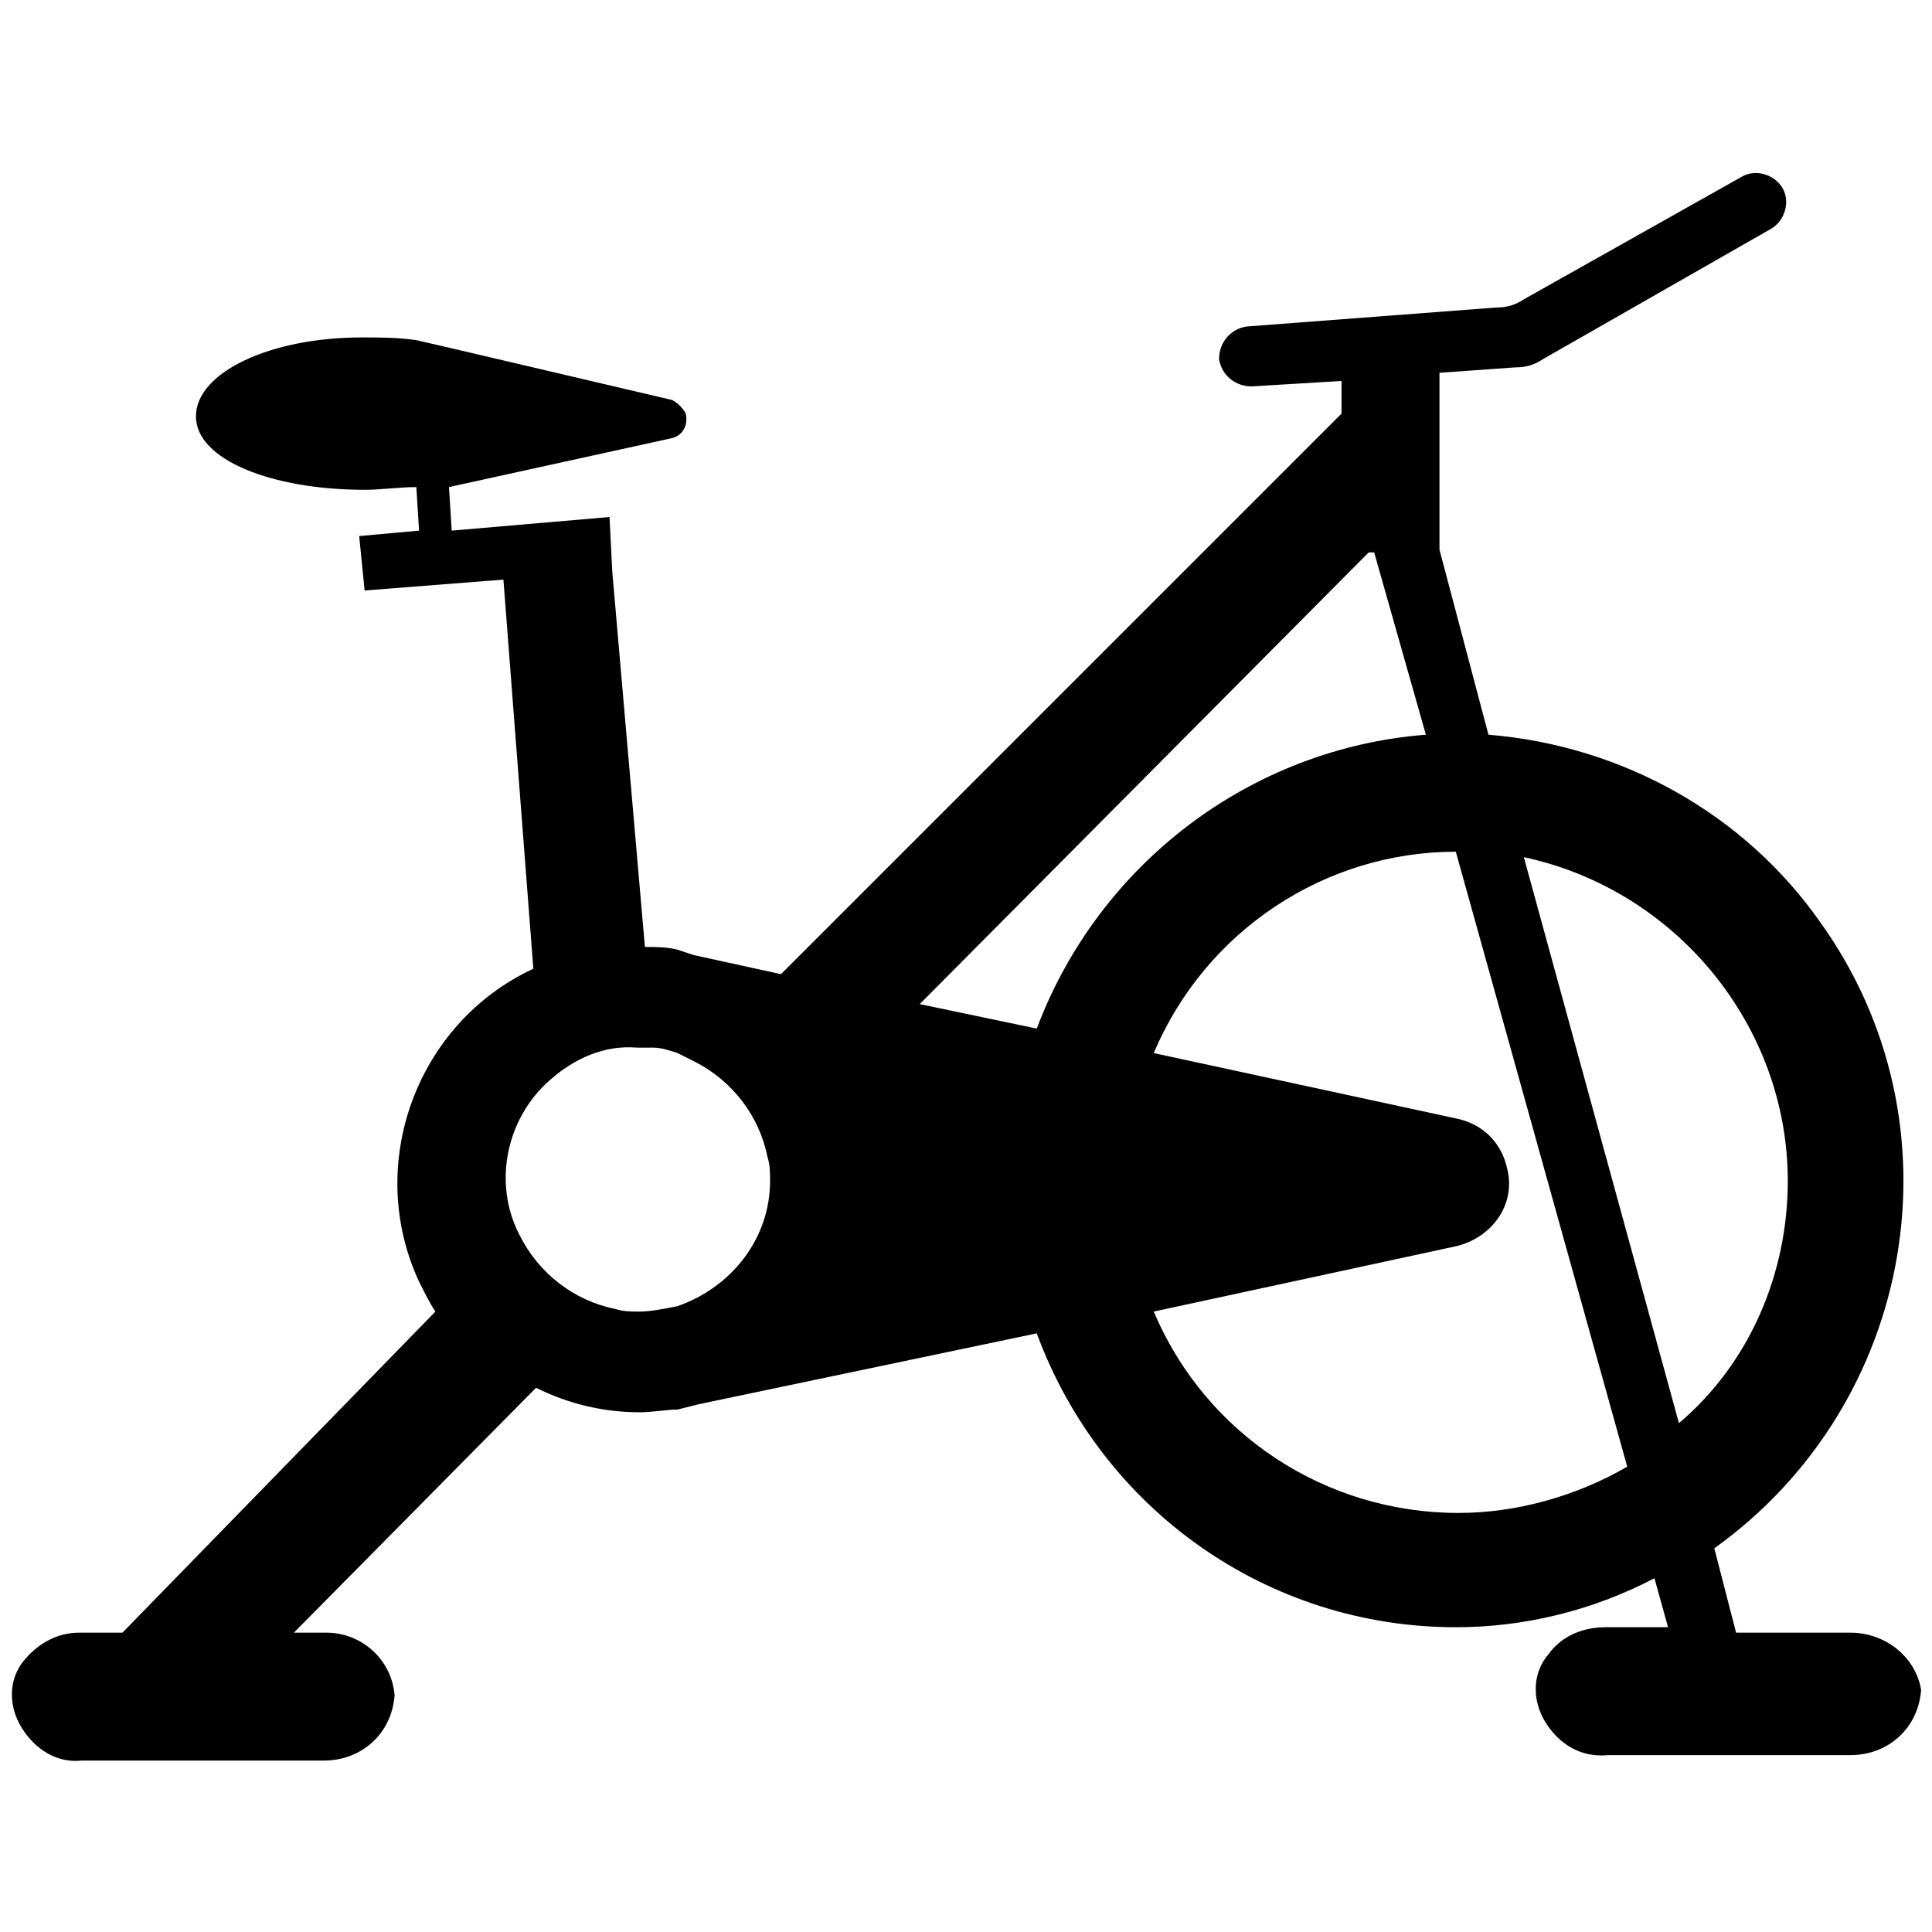 <?xml version="1.0" encoding="UTF-8"?> <!-- Generator: Adobe Illustrator 24.0.1, SVG Export Plug-In . SVG Version: 6.00 Build 0) --> <svg xmlns="http://www.w3.org/2000/svg" xmlns:xlink="http://www.w3.org/1999/xlink" id="Слой_1" x="0px" y="0px" viewBox="0 0 71 71" style="enable-background:new 0 0 71 71;" xml:space="preserve"> <path d="M68,60h-4.2l-0.8-3.1c7.4-5.3,9.2-15.6,3.9-23c-2.8-4-7.3-6.5-12.2-6.9l-1.8-6.8v-6.5l2.8-0.2c0.4,0,0.7-0.1,1-0.3l8.4-4.8 c0.5-0.3,0.7-1,0.4-1.5l0,0c-0.3-0.5-1-0.7-1.5-0.4L56,11c-0.3,0.2-0.6,0.3-1,0.3L45.8,12c-0.6,0.1-1,0.6-1,1.2l0,0 c0.1,0.6,0.6,1,1.2,1l3.3-0.2v1.2L28.7,35.8l-3.2-0.7l-0.6-0.2c-0.4-0.1-0.8-0.1-1.2-0.1L22.5,21l0,0L22.4,19l-5.8,0.5l-0.1-1.6 l8.2-1.8c0.4-0.1,0.6-0.5,0.5-0.9c-0.1-0.2-0.3-0.4-0.5-0.5l-8.1-1.9l-1.3-0.3c-0.7-0.1-1.3-0.1-2-0.1c-3.4,0-6.1,1.3-6.1,2.9 S10,18,13.4,18c0.6,0,1.3-0.1,1.9-0.1l0.1,1.6l-2.2,0.2l0.2,2l5.1-0.4l1.1,14.3c-4.3,2-6.2,7.2-4.2,11.5c0.2,0.4,0.4,0.8,0.6,1.1 L4.5,60H2.9c-0.8,0-1.5,0.4-2,1c-0.6,0.7-0.6,1.7-0.1,2.5c0.5,0.8,1.3,1.3,2.2,1.2h8.9c1.4,0,2.5-1,2.6-2.4C14.4,61,13.3,60,12,60 c0,0,0,0,0,0h-1.2l8.9-9c1.2,0.6,2.5,0.9,3.8,0.9c0.5,0,1-0.1,1.4-0.1l0,0l0.8-0.2L38.1,49c2.4,6.5,8.5,10.8,15.4,10.8 c2.5,0,5-0.6,7.3-1.8l0.5,1.8H59c-0.8,0-1.6,0.3-2.1,1c-0.6,0.7-0.6,1.7-0.1,2.5c0.5,0.8,1.3,1.3,2.3,1.2H68c1.4,0,2.5-1,2.6-2.4 C70.4,60.9,69.3,60,68,60z M24.9,48c-0.5,0.1-1,0.2-1.4,0.2c-0.3,0-0.6,0-0.9-0.1c-1.5-0.3-2.8-1.3-3.5-2.7c-1-1.9-0.5-4.3,1.1-5.7 c0.9-0.8,2-1.3,3.2-1.2H24c0.3,0,0.6,0.1,0.9,0.2c0.2,0.1,0.4,0.2,0.6,0.3c1.4,0.7,2.4,2,2.7,3.5c0.1,0.3,0.1,0.6,0.1,0.9 C28.3,45.5,26.9,47.3,24.9,48L24.9,48z M38.1,37.8l-4.3-0.9l16.5-16.6h0.2l1.9,6.7C46,27.5,40.4,31.7,38.1,37.8z M53.6,55.6 c-4.9,0-9.3-2.9-11.2-7.4l11.1-2.4c1.3-0.3,2.2-1.5,1.9-2.8c-0.2-1-0.9-1.7-1.9-1.9l-11.1-2.4c1.9-4.5,6.3-7.4,11.1-7.4l6.3,22.6 C57.9,55,55.7,55.6,53.6,55.6z M56,31.5c5.6,1.2,9.7,6.2,9.7,11.9c0,3.4-1.4,6.7-4,8.9L56,31.5z"></path> </svg> 